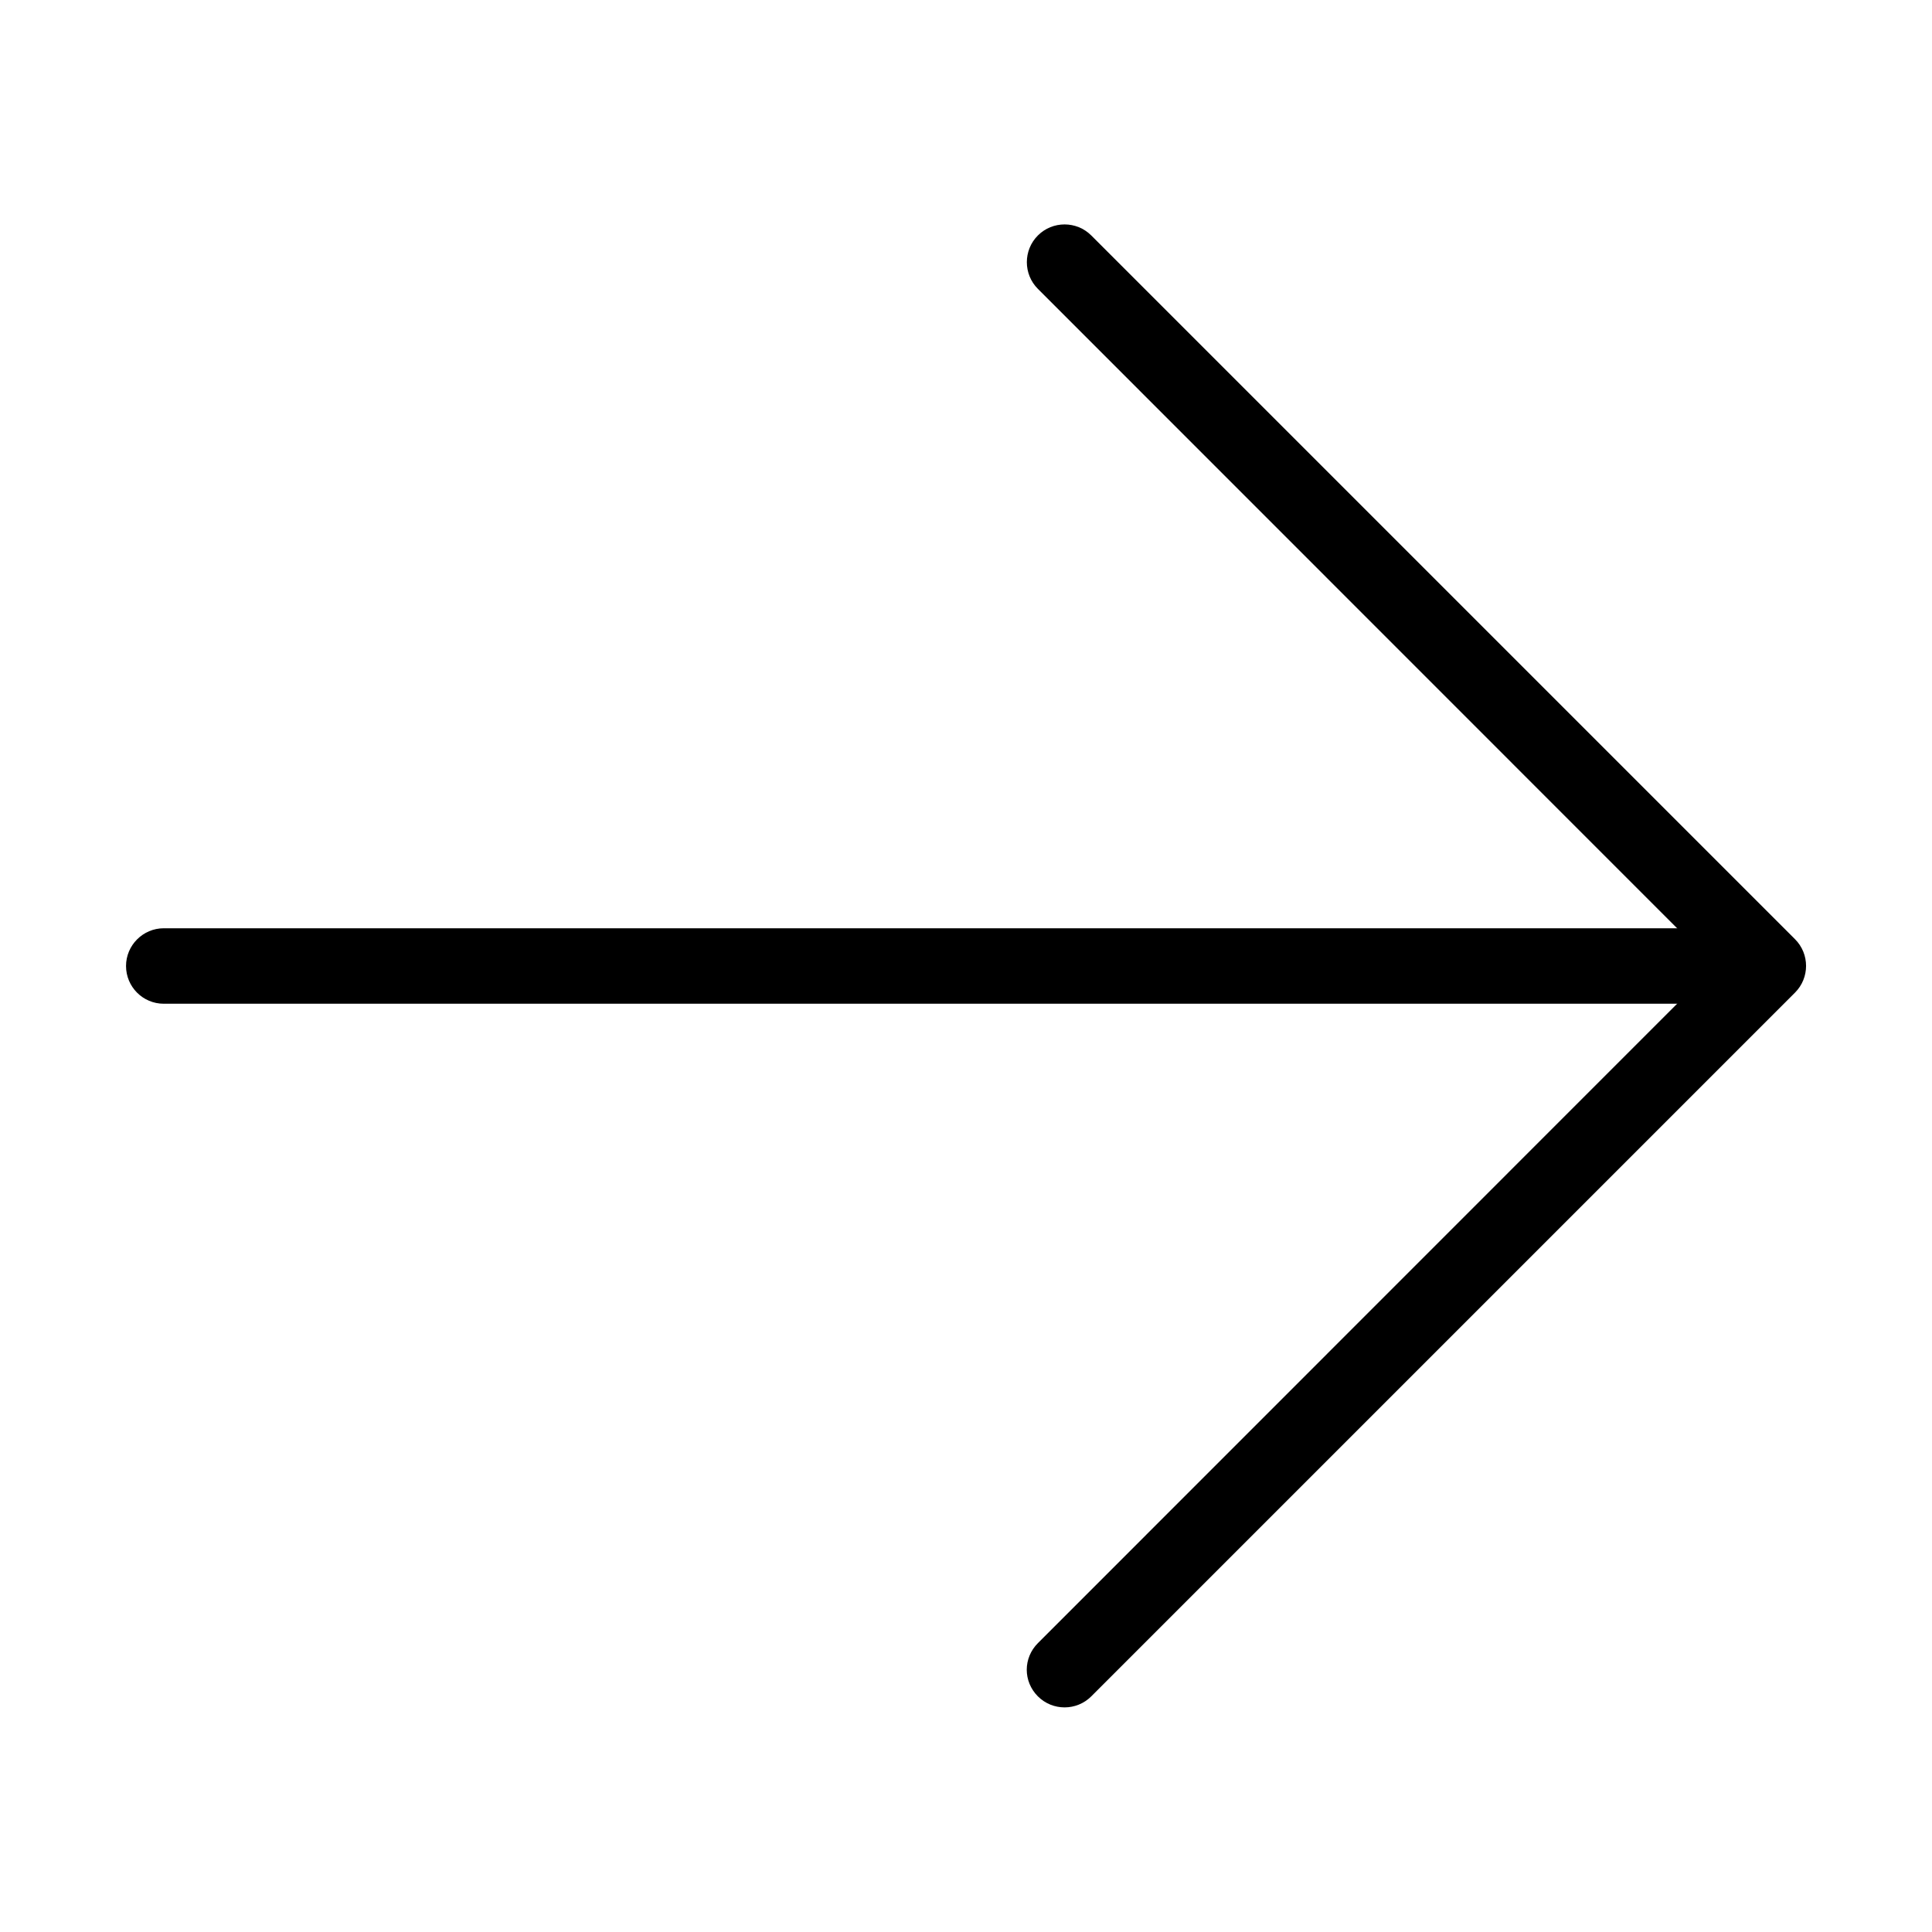 <?xml version="1.0" standalone="no"?><!DOCTYPE svg PUBLIC "-//W3C//DTD SVG 1.1//EN" "http://www.w3.org/Graphics/SVG/1.1/DTD/svg11.dtd"><svg t="1608635739934" class="icon" viewBox="0 0 1024 1024" version="1.1" xmlns="http://www.w3.org/2000/svg" p-id="1523" xmlns:xlink="http://www.w3.org/1999/xlink" width="200" height="200"><defs><style type="text/css"></style></defs><path d="M66.8 512c0-11 9-20 20-20h820.6c11 0 20 9 20 20s-9 20-20 20H86.8c-11.1 0-20-9-20-20z" p-id="1524"></path><path d="M544.2 885c0-5.1 2-10.2 5.9-14.1L908.9 512 550.1 153.1c-7.8-7.8-7.8-20.5 0-28.3s20.5-7.8 28.3 0l373 373c7.8 7.8 7.8 20.5 0 28.3l-373 373c-7.8 7.8-20.5 7.8-28.3 0-3.9-3.9-5.9-9-5.9-14.1z" p-id="1525"></path></svg>